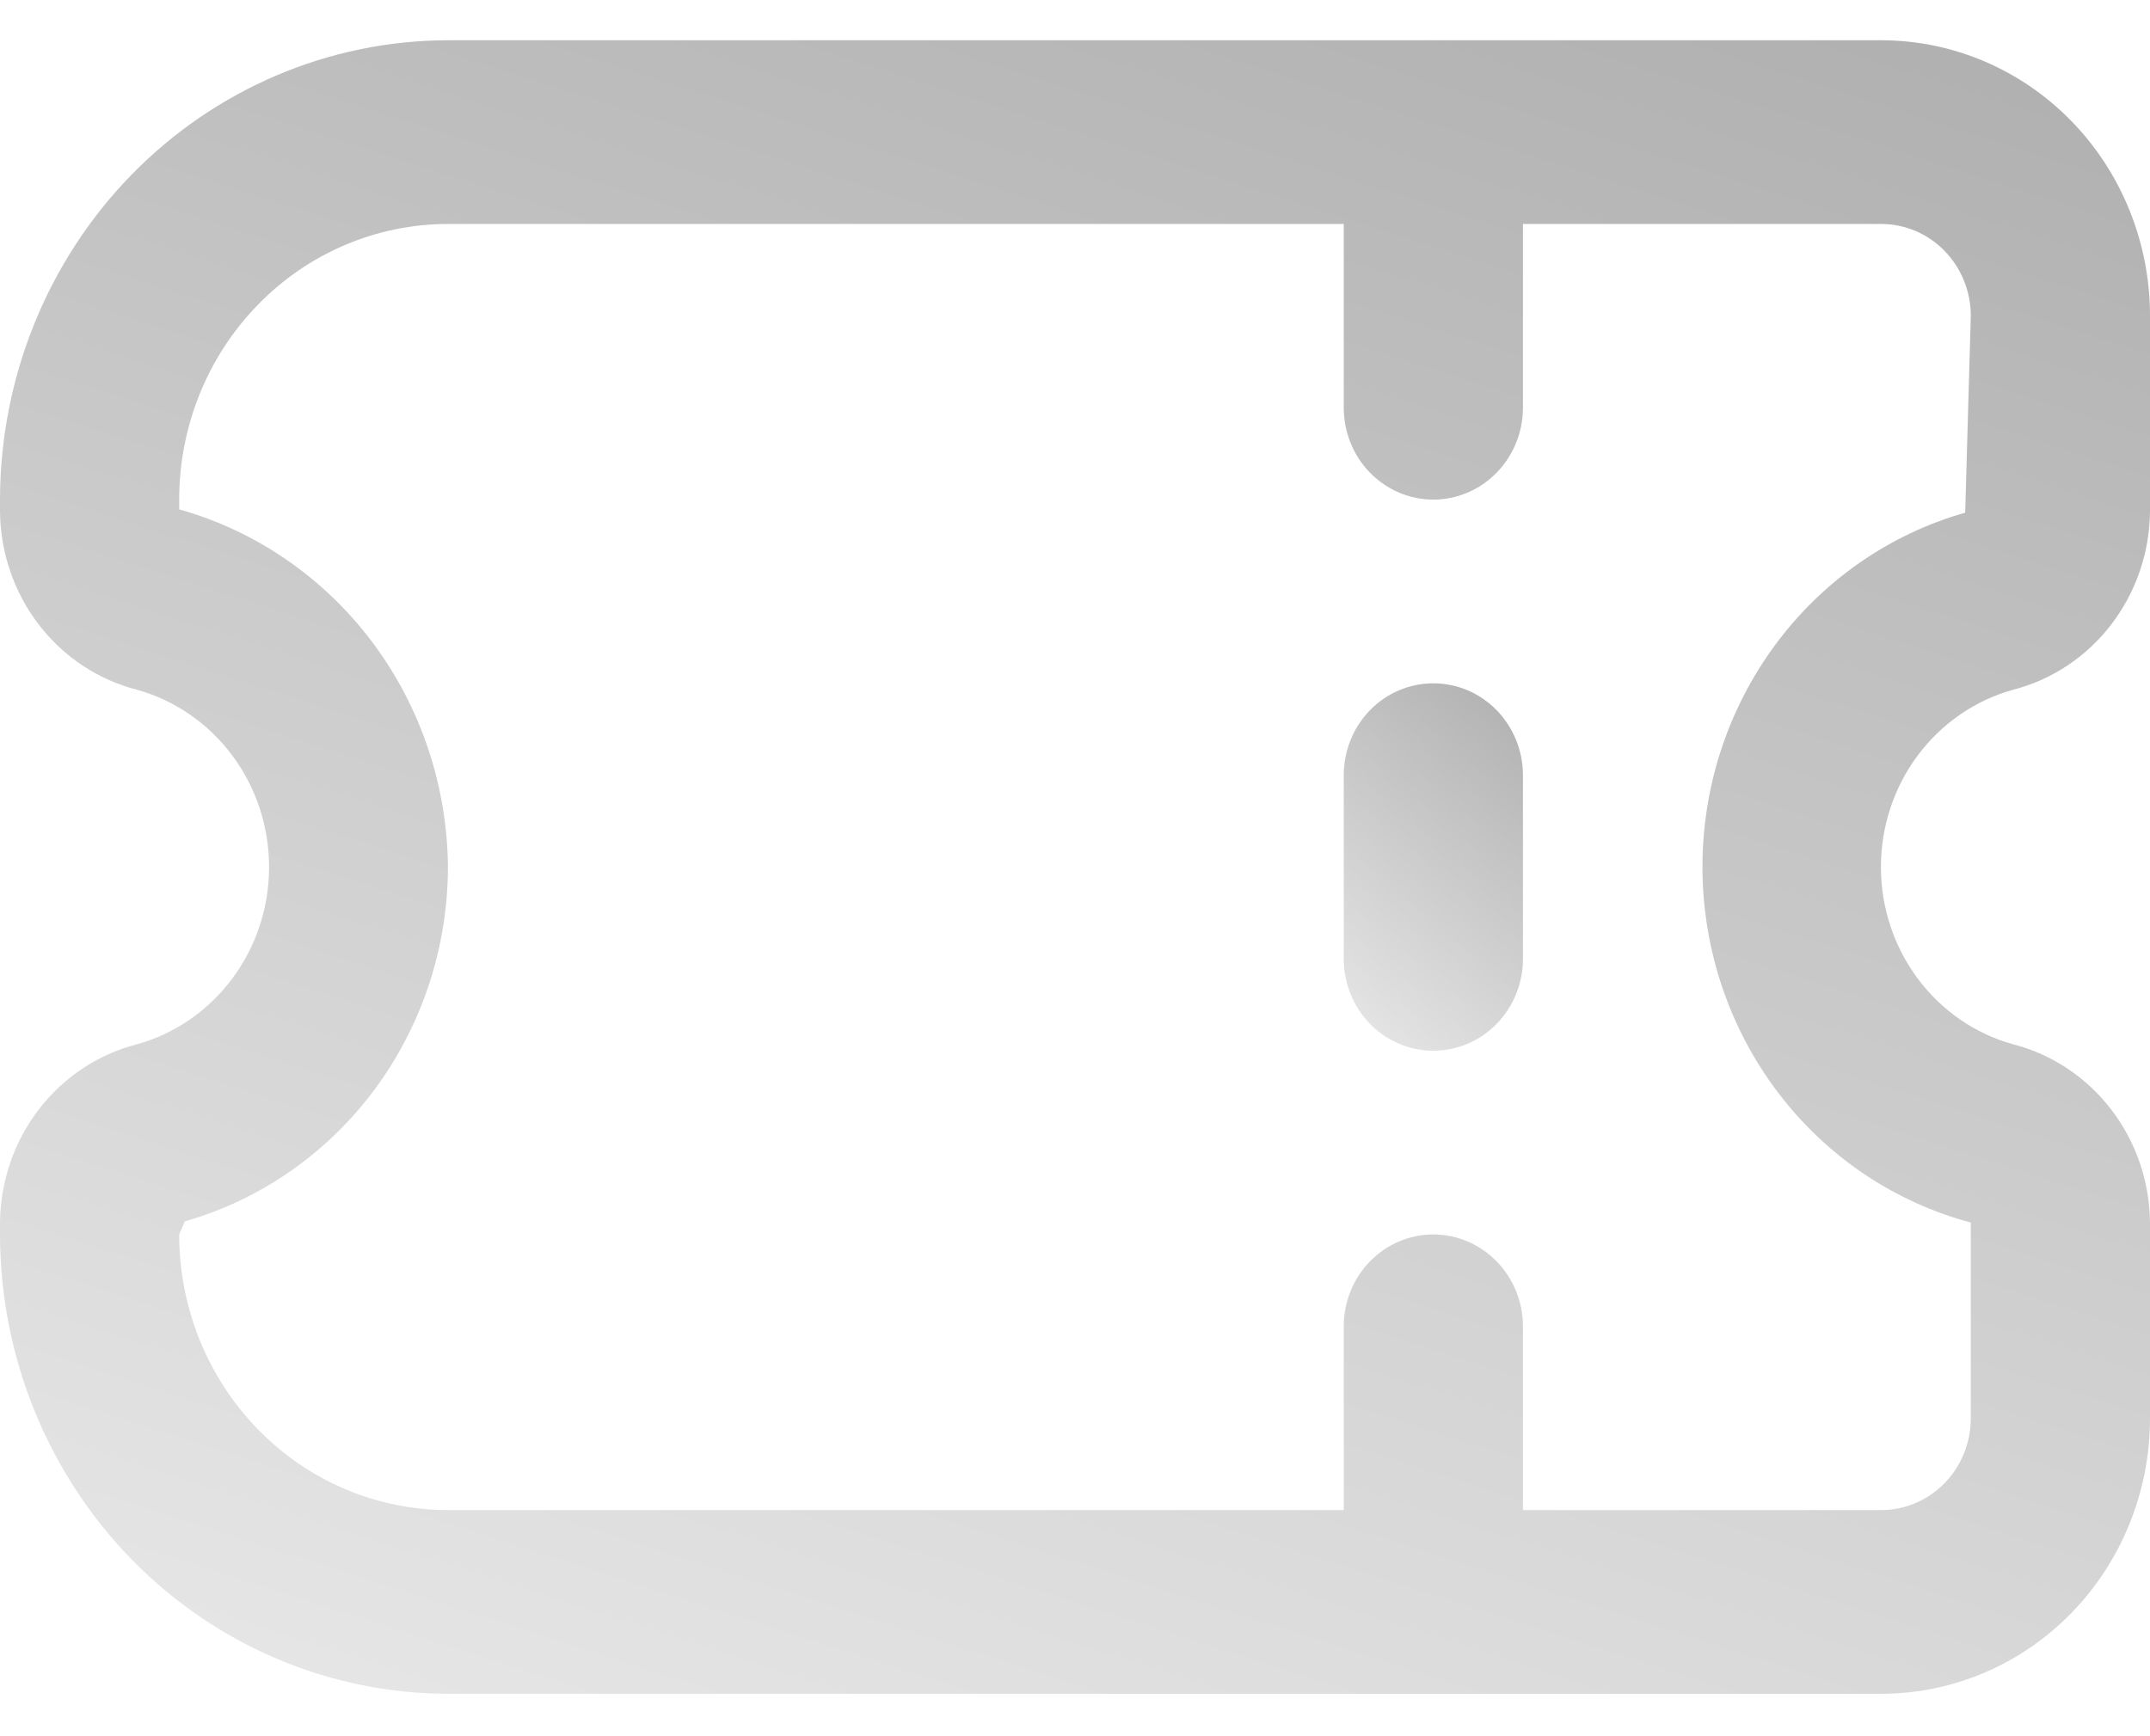 <svg width="26" height="21" viewBox="0 0 26 21" fill="none" xmlns="http://www.w3.org/2000/svg">
<path d="M0 6.043L0 6.187C0.005 6.684 0.17 7.166 0.47 7.556C0.771 7.947 1.189 8.224 1.66 8.344C2.118 8.472 2.522 8.752 2.81 9.139C3.098 9.526 3.254 10 3.254 10.487C3.254 10.974 3.098 11.448 2.81 11.835C2.522 12.222 2.118 12.502 1.66 12.63C1.189 12.75 0.771 13.027 0.47 13.418C0.17 13.808 0.005 14.29 0 14.787L0 14.931C0.002 16.404 0.573 17.816 1.588 18.858C2.604 19.899 3.981 20.485 5.417 20.487H22.75C23.612 20.487 24.439 20.136 25.048 19.511C25.658 18.886 26 18.038 26 17.154V14.787C25.995 14.29 25.83 13.808 25.529 13.418C25.229 13.027 24.811 12.75 24.34 12.63C23.882 12.502 23.478 12.222 23.19 11.835C22.902 11.448 22.746 10.974 22.746 10.487C22.746 10 22.902 9.526 23.19 9.139C23.478 8.752 23.882 8.472 24.34 8.344C24.811 8.224 25.229 7.947 25.529 7.556C25.83 7.166 25.995 6.684 26 6.187V3.82C26 2.936 25.658 2.088 25.048 1.463C24.439 0.838 23.612 0.487 22.75 0.487H5.417C3.981 0.489 2.604 1.075 1.588 2.116C0.573 3.158 0.002 4.57 0 6.043H0ZM23.833 3.82L23.765 6.201C22.846 6.462 22.036 7.027 21.462 7.808C20.887 8.589 20.58 9.543 20.588 10.521C20.596 11.499 20.918 12.448 21.505 13.219C22.091 13.99 22.91 14.541 23.833 14.787V17.154C23.833 17.448 23.719 17.731 23.516 17.939C23.313 18.148 23.037 18.265 22.75 18.265H18.417V16.043C18.417 15.748 18.302 15.465 18.099 15.257C17.896 15.049 17.621 14.931 17.333 14.931C17.046 14.931 16.77 15.049 16.567 15.257C16.364 15.465 16.25 15.748 16.25 16.043V18.265H5.417C4.555 18.265 3.728 17.914 3.119 17.288C2.509 16.663 2.167 15.816 2.167 14.931L2.235 14.773C3.149 14.512 3.954 13.953 4.529 13.179C5.103 12.405 5.415 11.46 5.417 10.487C5.408 9.501 5.087 8.545 4.5 7.764C3.913 6.984 3.094 6.421 2.167 6.161V6.043C2.167 5.158 2.509 4.311 3.119 3.686C3.728 3.06 4.555 2.709 5.417 2.709H16.25V4.931C16.25 5.226 16.364 5.509 16.567 5.717C16.77 5.925 17.046 6.043 17.333 6.043C17.621 6.043 17.896 5.925 18.099 5.717C18.302 5.509 18.417 5.226 18.417 4.931V2.709H22.75C23.037 2.709 23.313 2.826 23.516 3.035C23.719 3.243 23.833 3.526 23.833 3.82Z" fill="url(#paint0_linear_242_1960)"/>
<path d="M16.25 9.376V11.598C16.25 11.893 16.364 12.175 16.567 12.384C16.77 12.592 17.046 12.709 17.333 12.709C17.621 12.709 17.896 12.592 18.099 12.384C18.302 12.175 18.417 11.893 18.417 11.598V9.376C18.417 9.081 18.302 8.799 18.099 8.59C17.896 8.382 17.621 8.265 17.333 8.265C17.046 8.265 16.77 8.382 16.567 8.59C16.364 8.799 16.25 9.081 16.25 9.376Z" fill="url(#paint1_linear_242_1960)"/>
<defs>
<linearGradient id="paint0_linear_242_1960" x1="3.344" y1="20.487" x2="10.978" y2="-3.266" gradientUnits="userSpaceOnUse">
<stop stop-color="#E6E6E6"/>
<stop offset="1" stop-color="#B1B1B1"/>
</linearGradient>
<linearGradient id="paint1_linear_242_1960" x1="16.529" y1="12.709" x2="19.406" y2="9.352" gradientUnits="userSpaceOnUse">
<stop stop-color="#E6E6E6"/>
<stop offset="1" stop-color="#B1B1B1"/>
</linearGradient>
</defs>
</svg>
